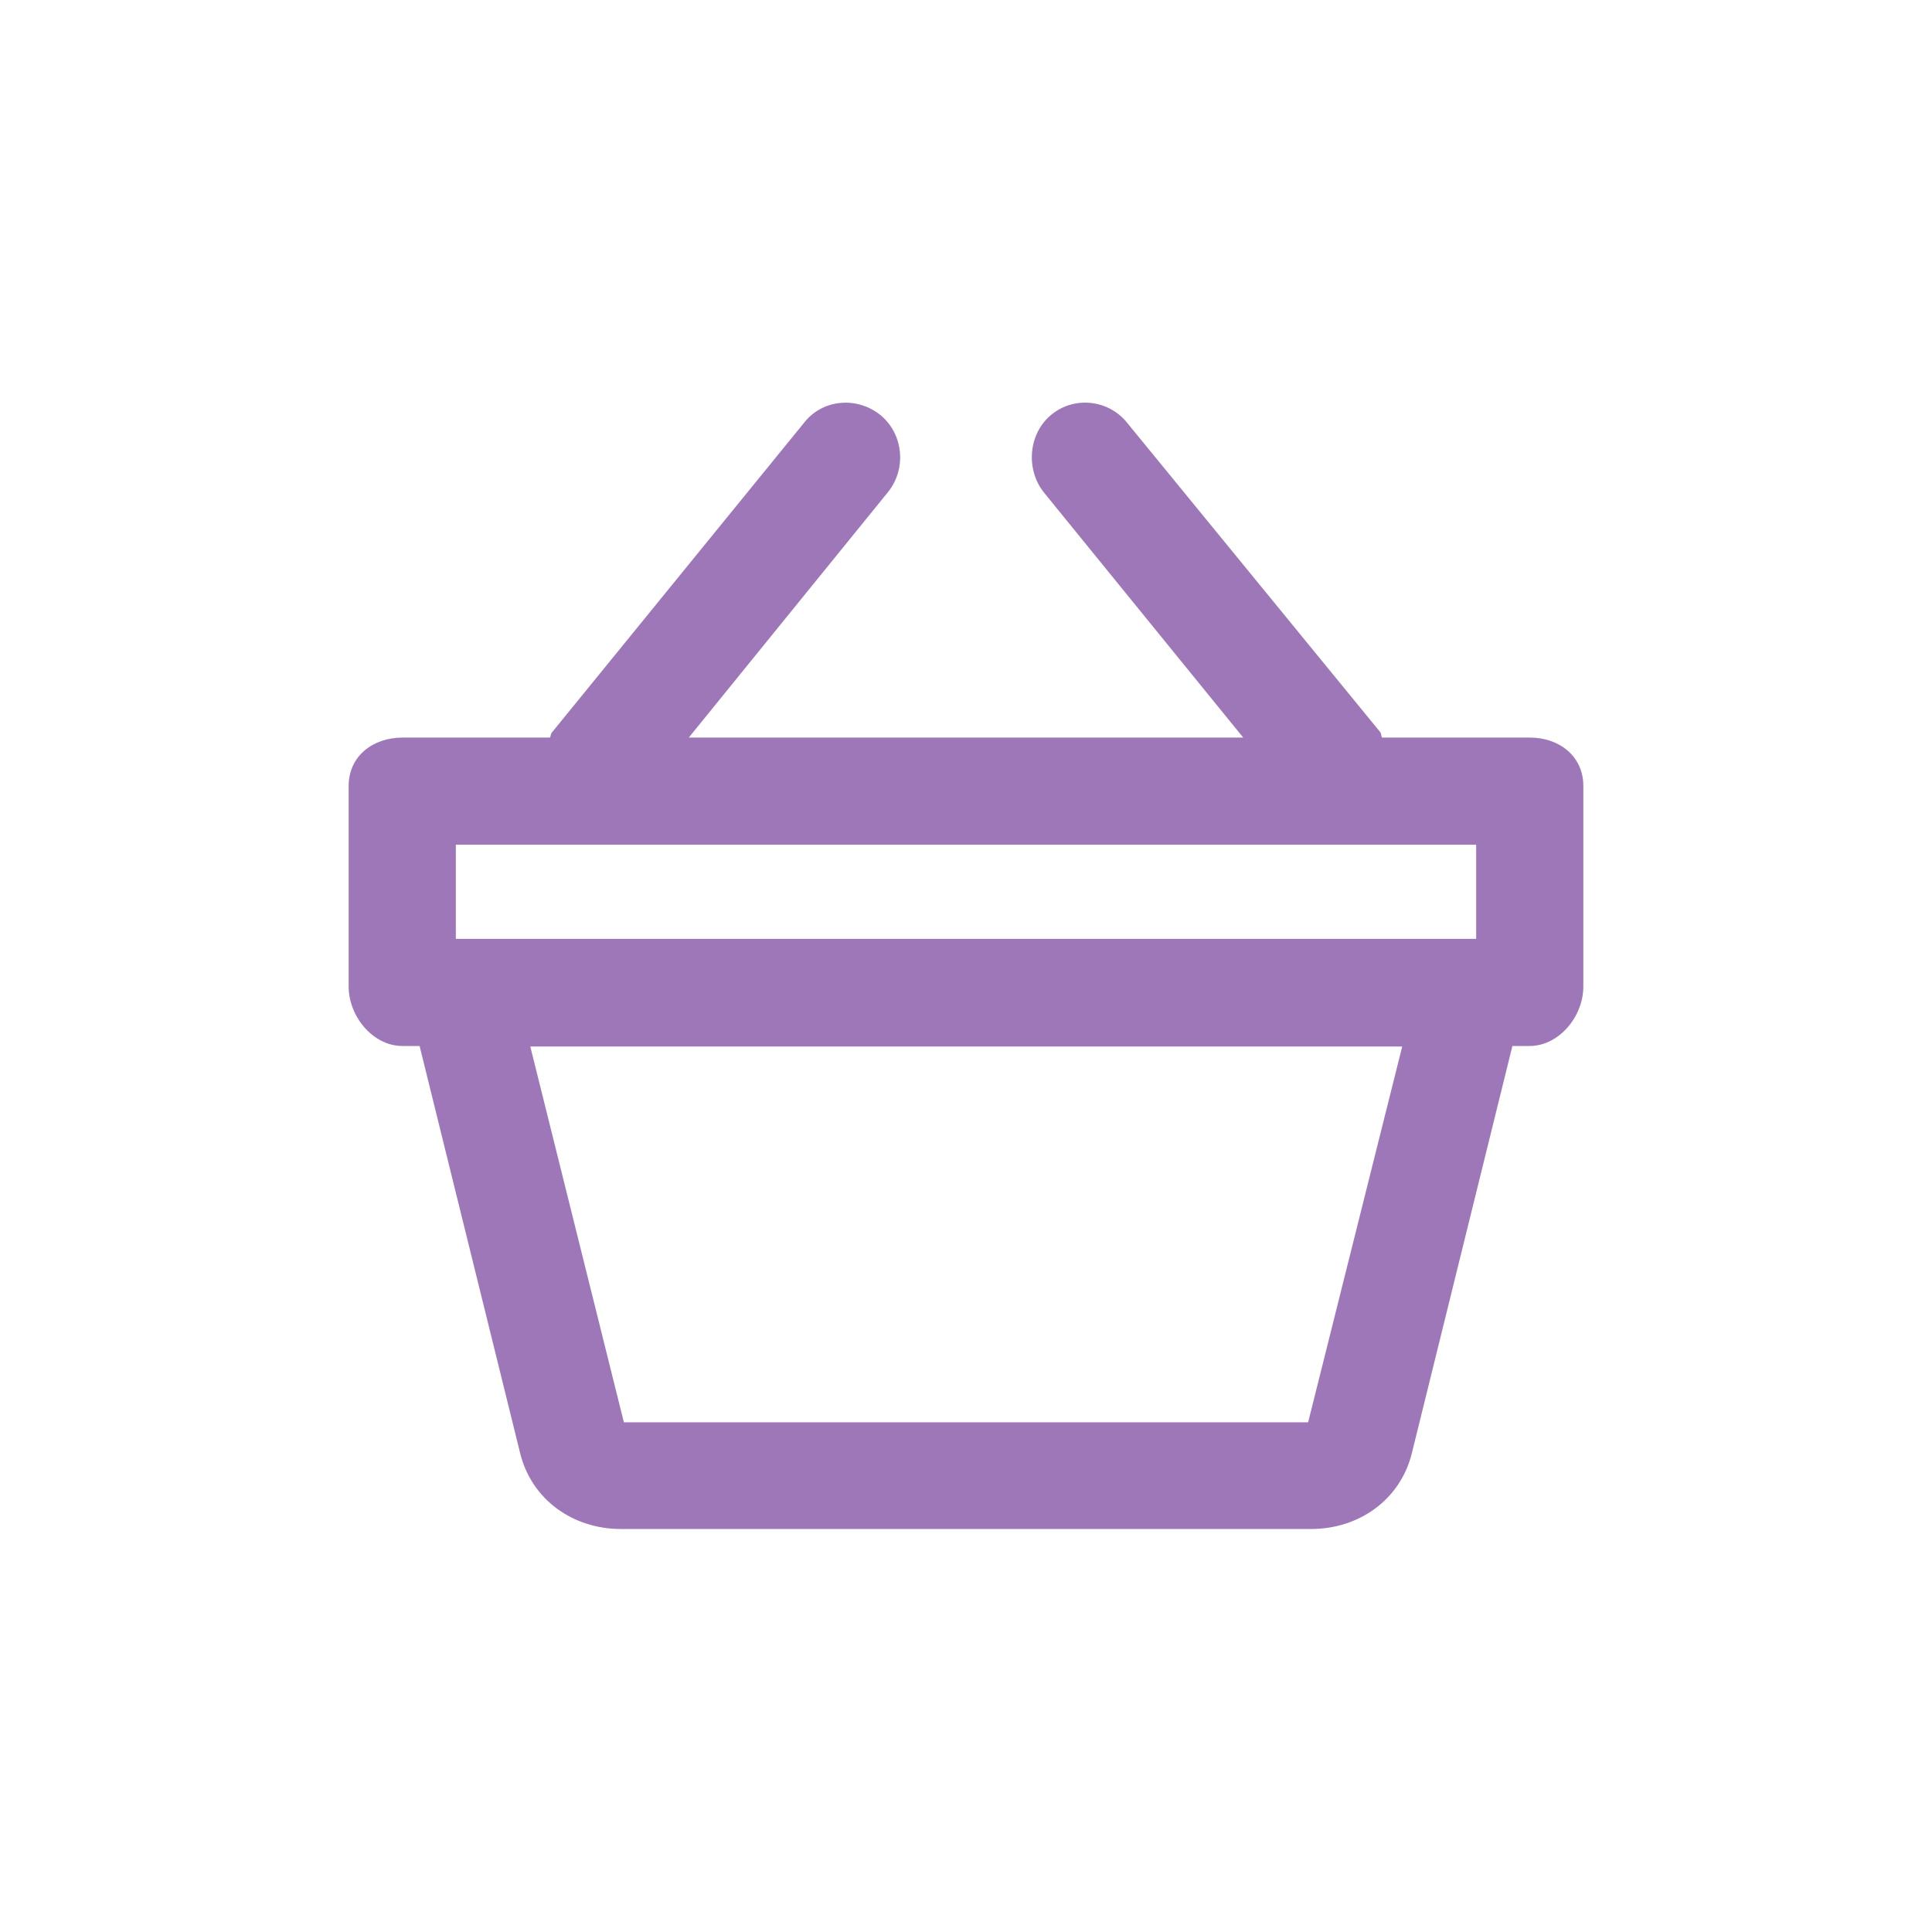 <?xml version="1.0" encoding="utf-8"?>
<!-- Generator: Adobe Illustrator 21.1.0, SVG Export Plug-In . SVG Version: 6.00 Build 0)  -->
<svg version="1.1" id="Capa_1" xmlns="http://www.w3.org/2000/svg" xmlns:xlink="http://www.w3.org/1999/xlink" x="0px" y="0px"
	 viewBox="0 0 384 384" style="enable-background:new 0 0 384 384;" xml:space="preserve">
<style type="text/css">
	.st0{fill:#9E77B8;}
</style>
<path id="XMLID_1989_" class="st0" d="M304.1,146.6h-29.4c-0.1,0-0.2-0.8-0.3-1L224,84c-3.7-4.6-10.5-5.3-15-1.6
	c-4.6,3.7-5.2,10.9-1.5,15.5l39.6,48.7H136.9l39.6-48.8c3.7-4.6,3.1-11.5-1.5-15.3c-4.6-3.7-11.3-3.2-15,1.3l-50.4,61.9
	c-0.1,0.1-0.2,0.9-0.3,0.9H80c-5.9,0-10.7,3.7-10.7,9.6v39.9c0,5.9,4.8,11.8,10.7,11.8h3.4l20,81c2.3,9.2,10.5,15,20,15h137.2
	c9.5,0,17.7-5.8,20-15l20-81h3.4c5.9,0,10.7-5.9,10.7-11.8v-39.9C314.7,150.3,309.9,146.6,304.1,146.6z M90.6,167.9h202.8v18.7h-1.1
	H91.7h-1.1V167.9z M260,282.7H124L105.4,208h173.3L260,282.7z"/>
</svg>
